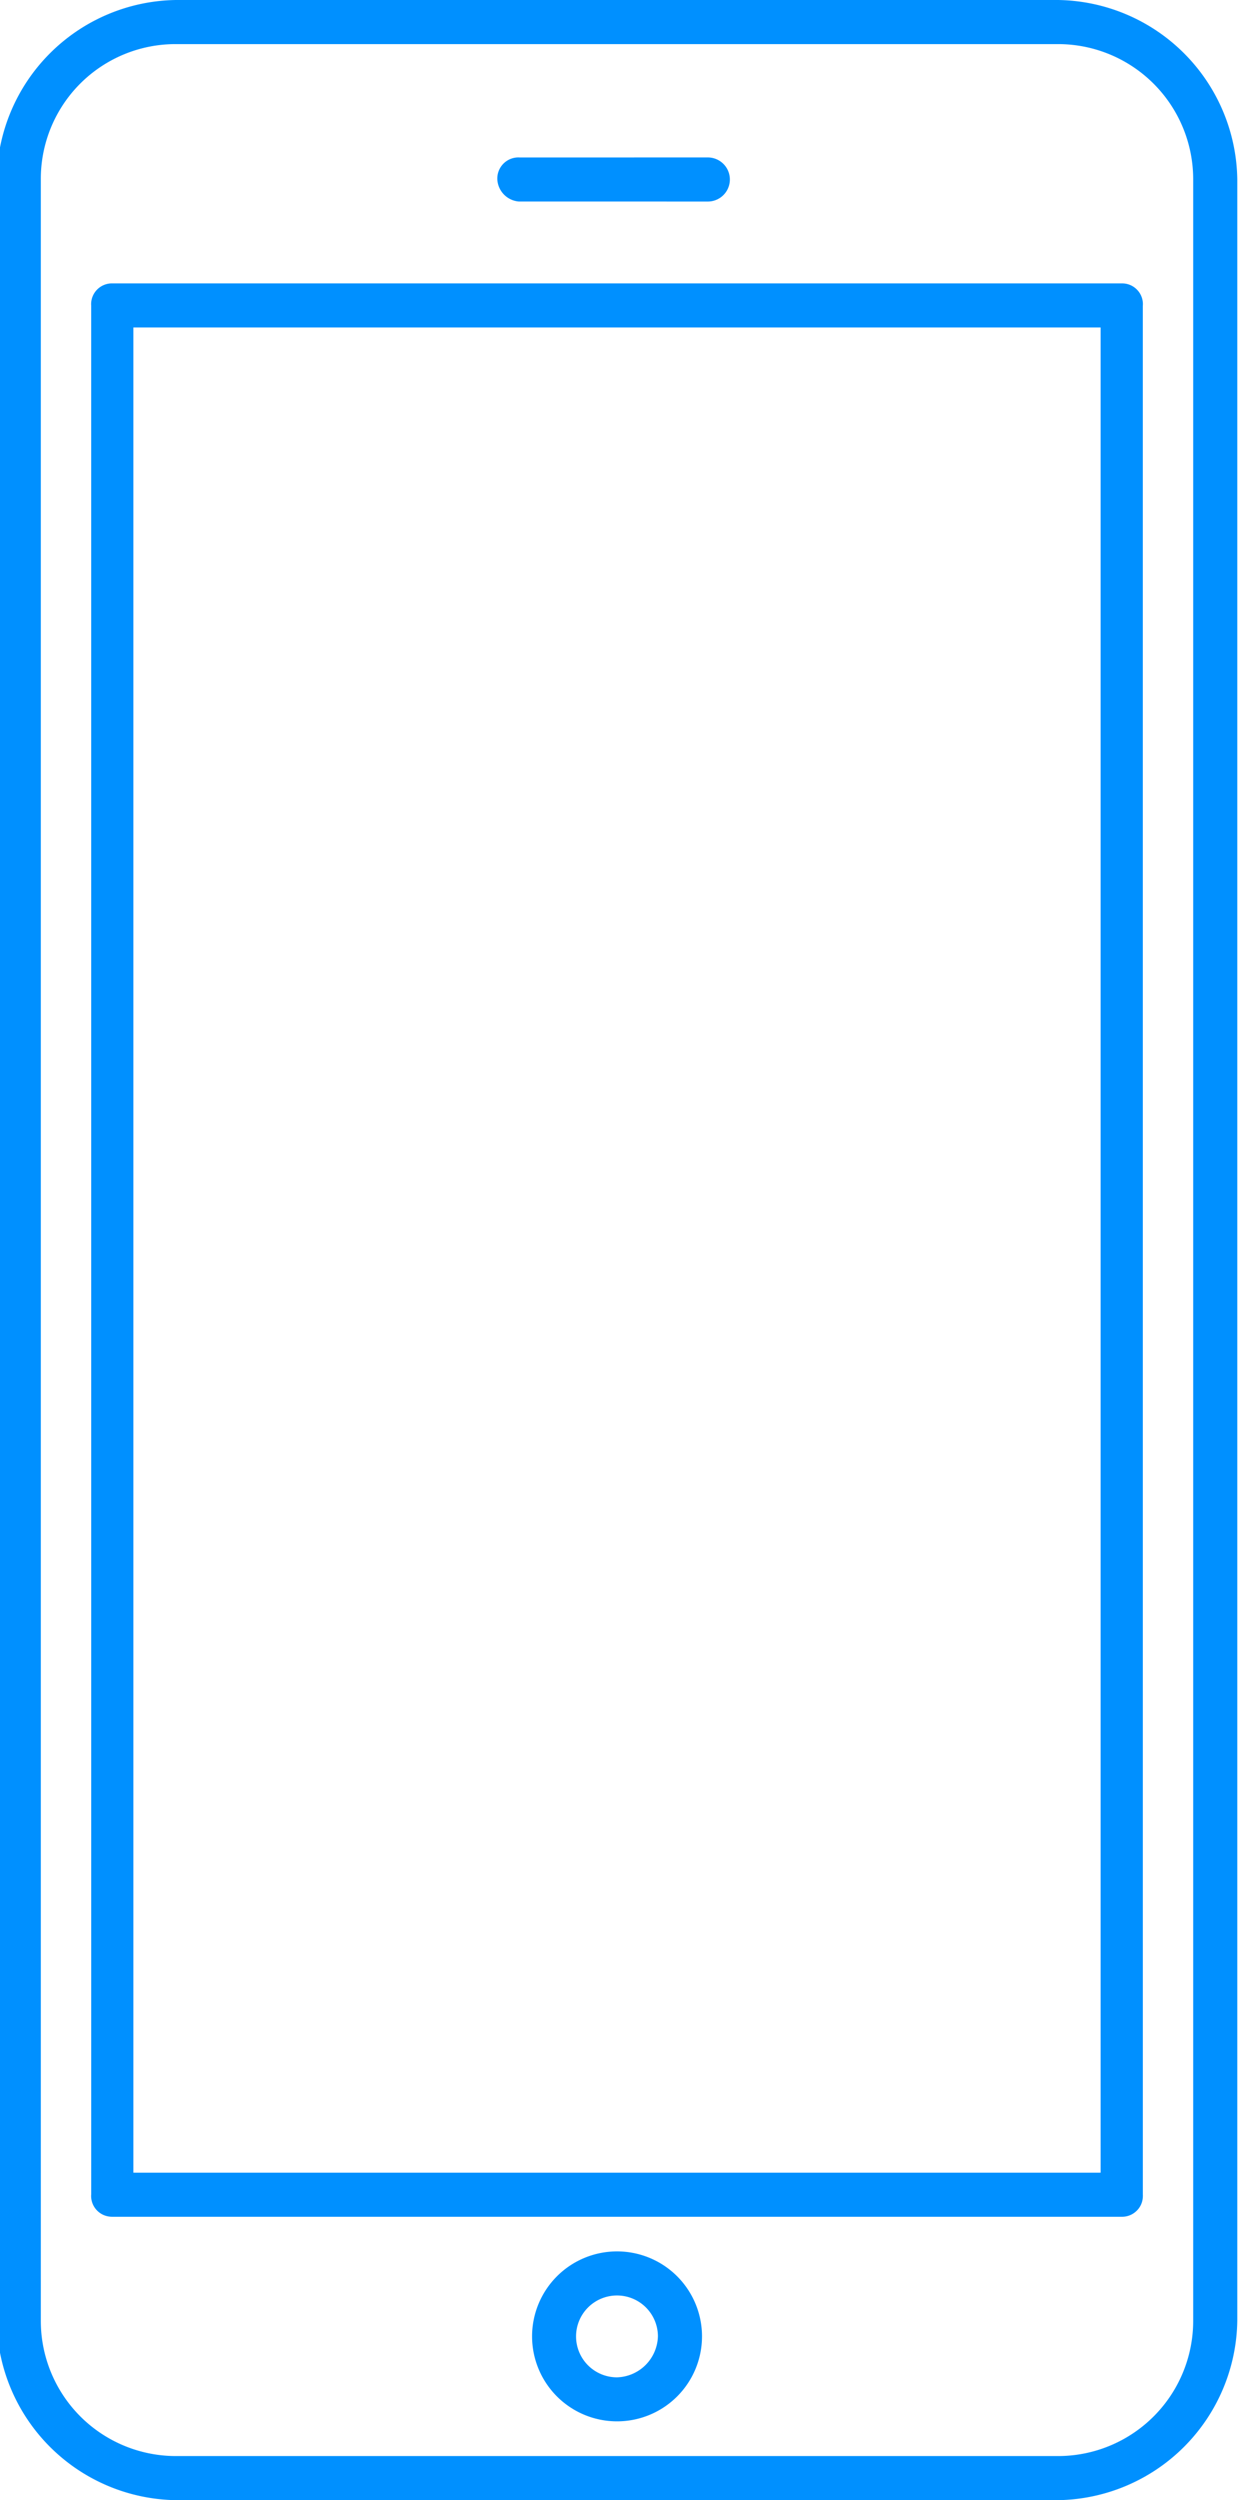 <?xml version="1.0" encoding="UTF-8"?> <svg xmlns="http://www.w3.org/2000/svg" height="250" viewBox="0 0 124 250" width="124"><g fill="#0090ff"><path d="m105.787 0h-88.173a18.193 18.193 0 0 0 -17.942 17.948v214.111a18.196 18.196 0 0 0 17.948 17.942h88.167a18.199 18.199 0 0 0 17.942-17.948v-214.111a18.195 18.195 0 0 0 -17.942-17.942zm13.532 17.948v214.108a13.518 13.518 0 0 1 -13.538 13.535h-88.222a13.516 13.516 0 0 1 -13.477-13.538v-214.108a13.472 13.472 0 0 1 13.539-13.535h88.225a13.518 13.518 0 0 1 13.473 13.538z"></path><path d="m51.893 20.151 18.936.002a2.205 2.205 0 0 0 0-4.409l-18.849.002a2.11 2.11 0 0 0 -2.245 1.963 2.212 2.212 0 0 0 0 .284 2.346 2.346 0 0 0 2.157 2.159z"></path><path d="m113.803 29.08a2.059 2.059 0 0 0 -1.414-.735c-.08-.005-.163-.009-.215-.008h-100.986a2.079 2.079 0 0 0 -2.074 2.023 1.393 1.393 0 0 0 .005.181l.003 188.861a2.073 2.073 0 0 0 1.871 2.248 2.031 2.031 0 0 0 .235.012h100.98a2.065 2.065 0 0 0 1.433-.572 2.039 2.039 0 0 0 .643-1.436 1.353 1.353 0 0 0 0-.197l-.003-188.861a2.061 2.061 0 0 0 -.477-1.517zm-3.742 3.667v184.507h-96.723v-184.507z"></path><path d="m61.709 225.125h-.009a8.497 8.497 0 1 0 .009 0zm4.083 8.486a4.218 4.218 0 0 1 -4.1 4.108 4.093 4.093 0 1 1 4.1-4.108z"></path></g></svg> 